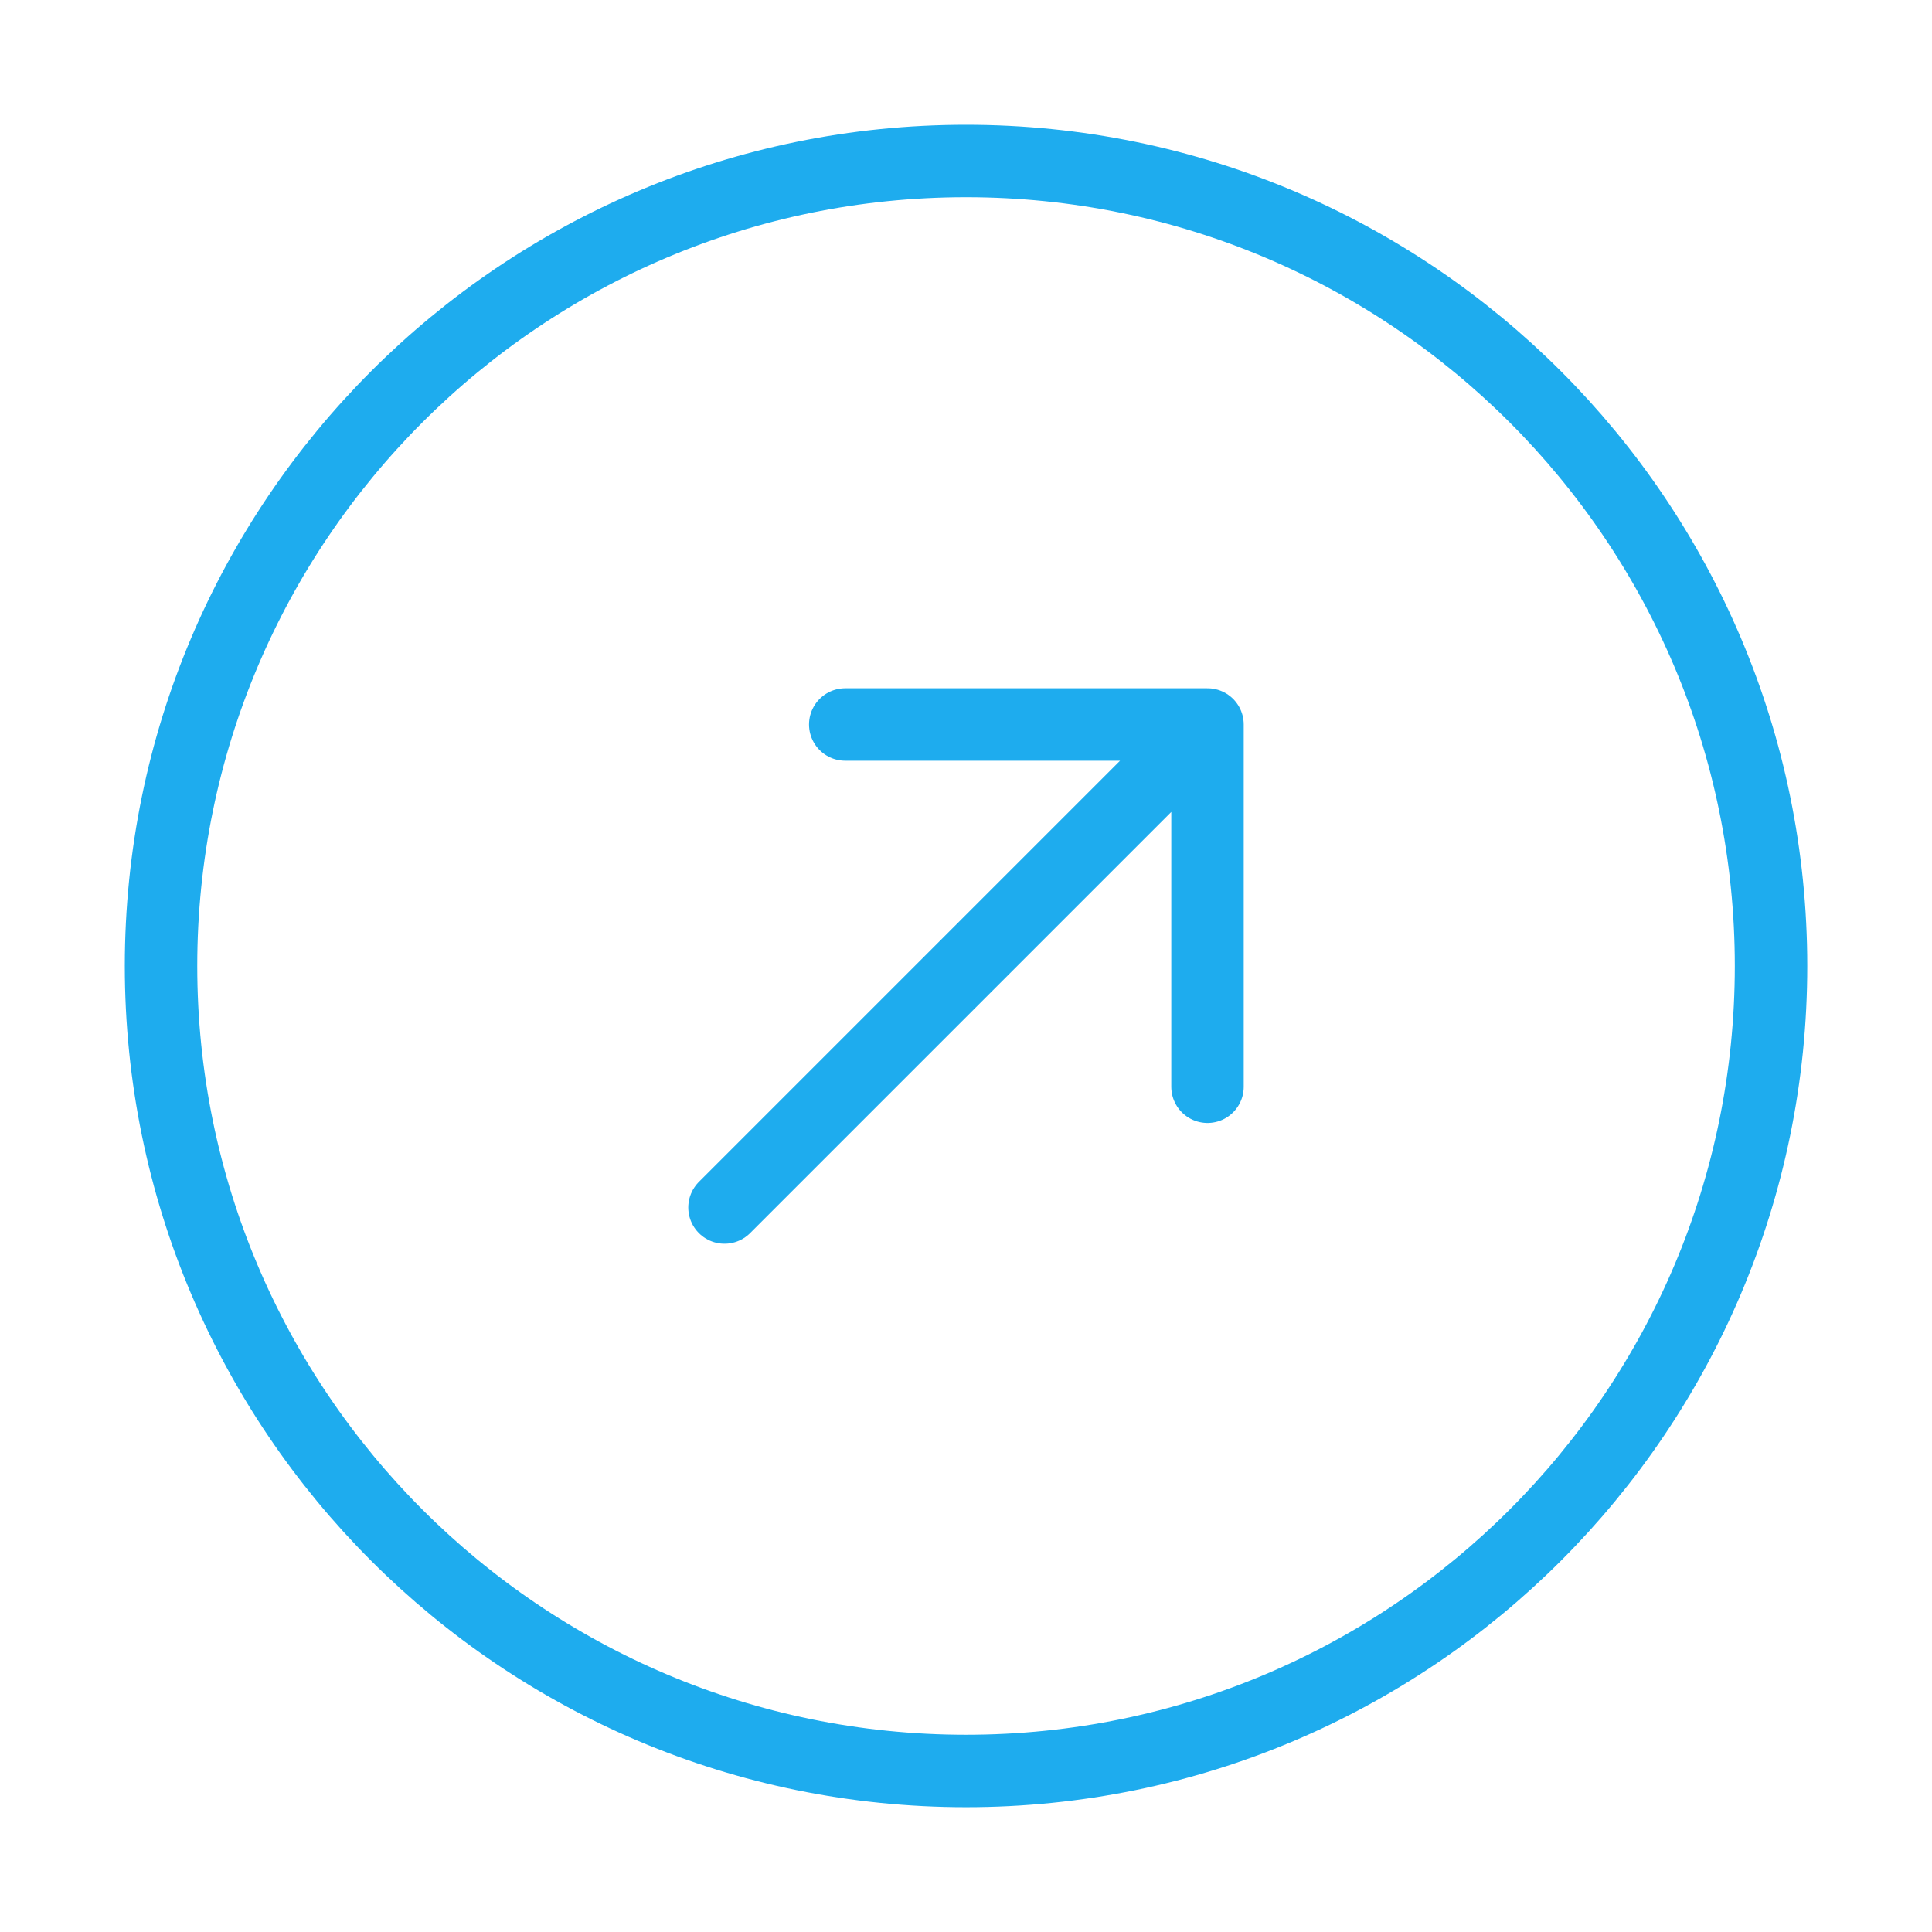 <svg width="80" height="80" viewBox="0 0 80 80" fill="none" xmlns="http://www.w3.org/2000/svg">
<path d="M40.001 73.333C58.411 73.333 73.335 58.409 73.335 39.999C73.335 21.59 58.411 6.666 40.001 6.666C21.592 6.666 6.668 21.59 6.668 39.999C6.668 58.409 21.592 73.333 40.001 73.333Z" stroke="#1EACEE" stroke-width="3"/>
<path d="M30 50L50 30M50 30H35M50 30V45" stroke="#1EACEE" stroke-width="3" stroke-linecap="round" stroke-linejoin="round"/>
</svg>
